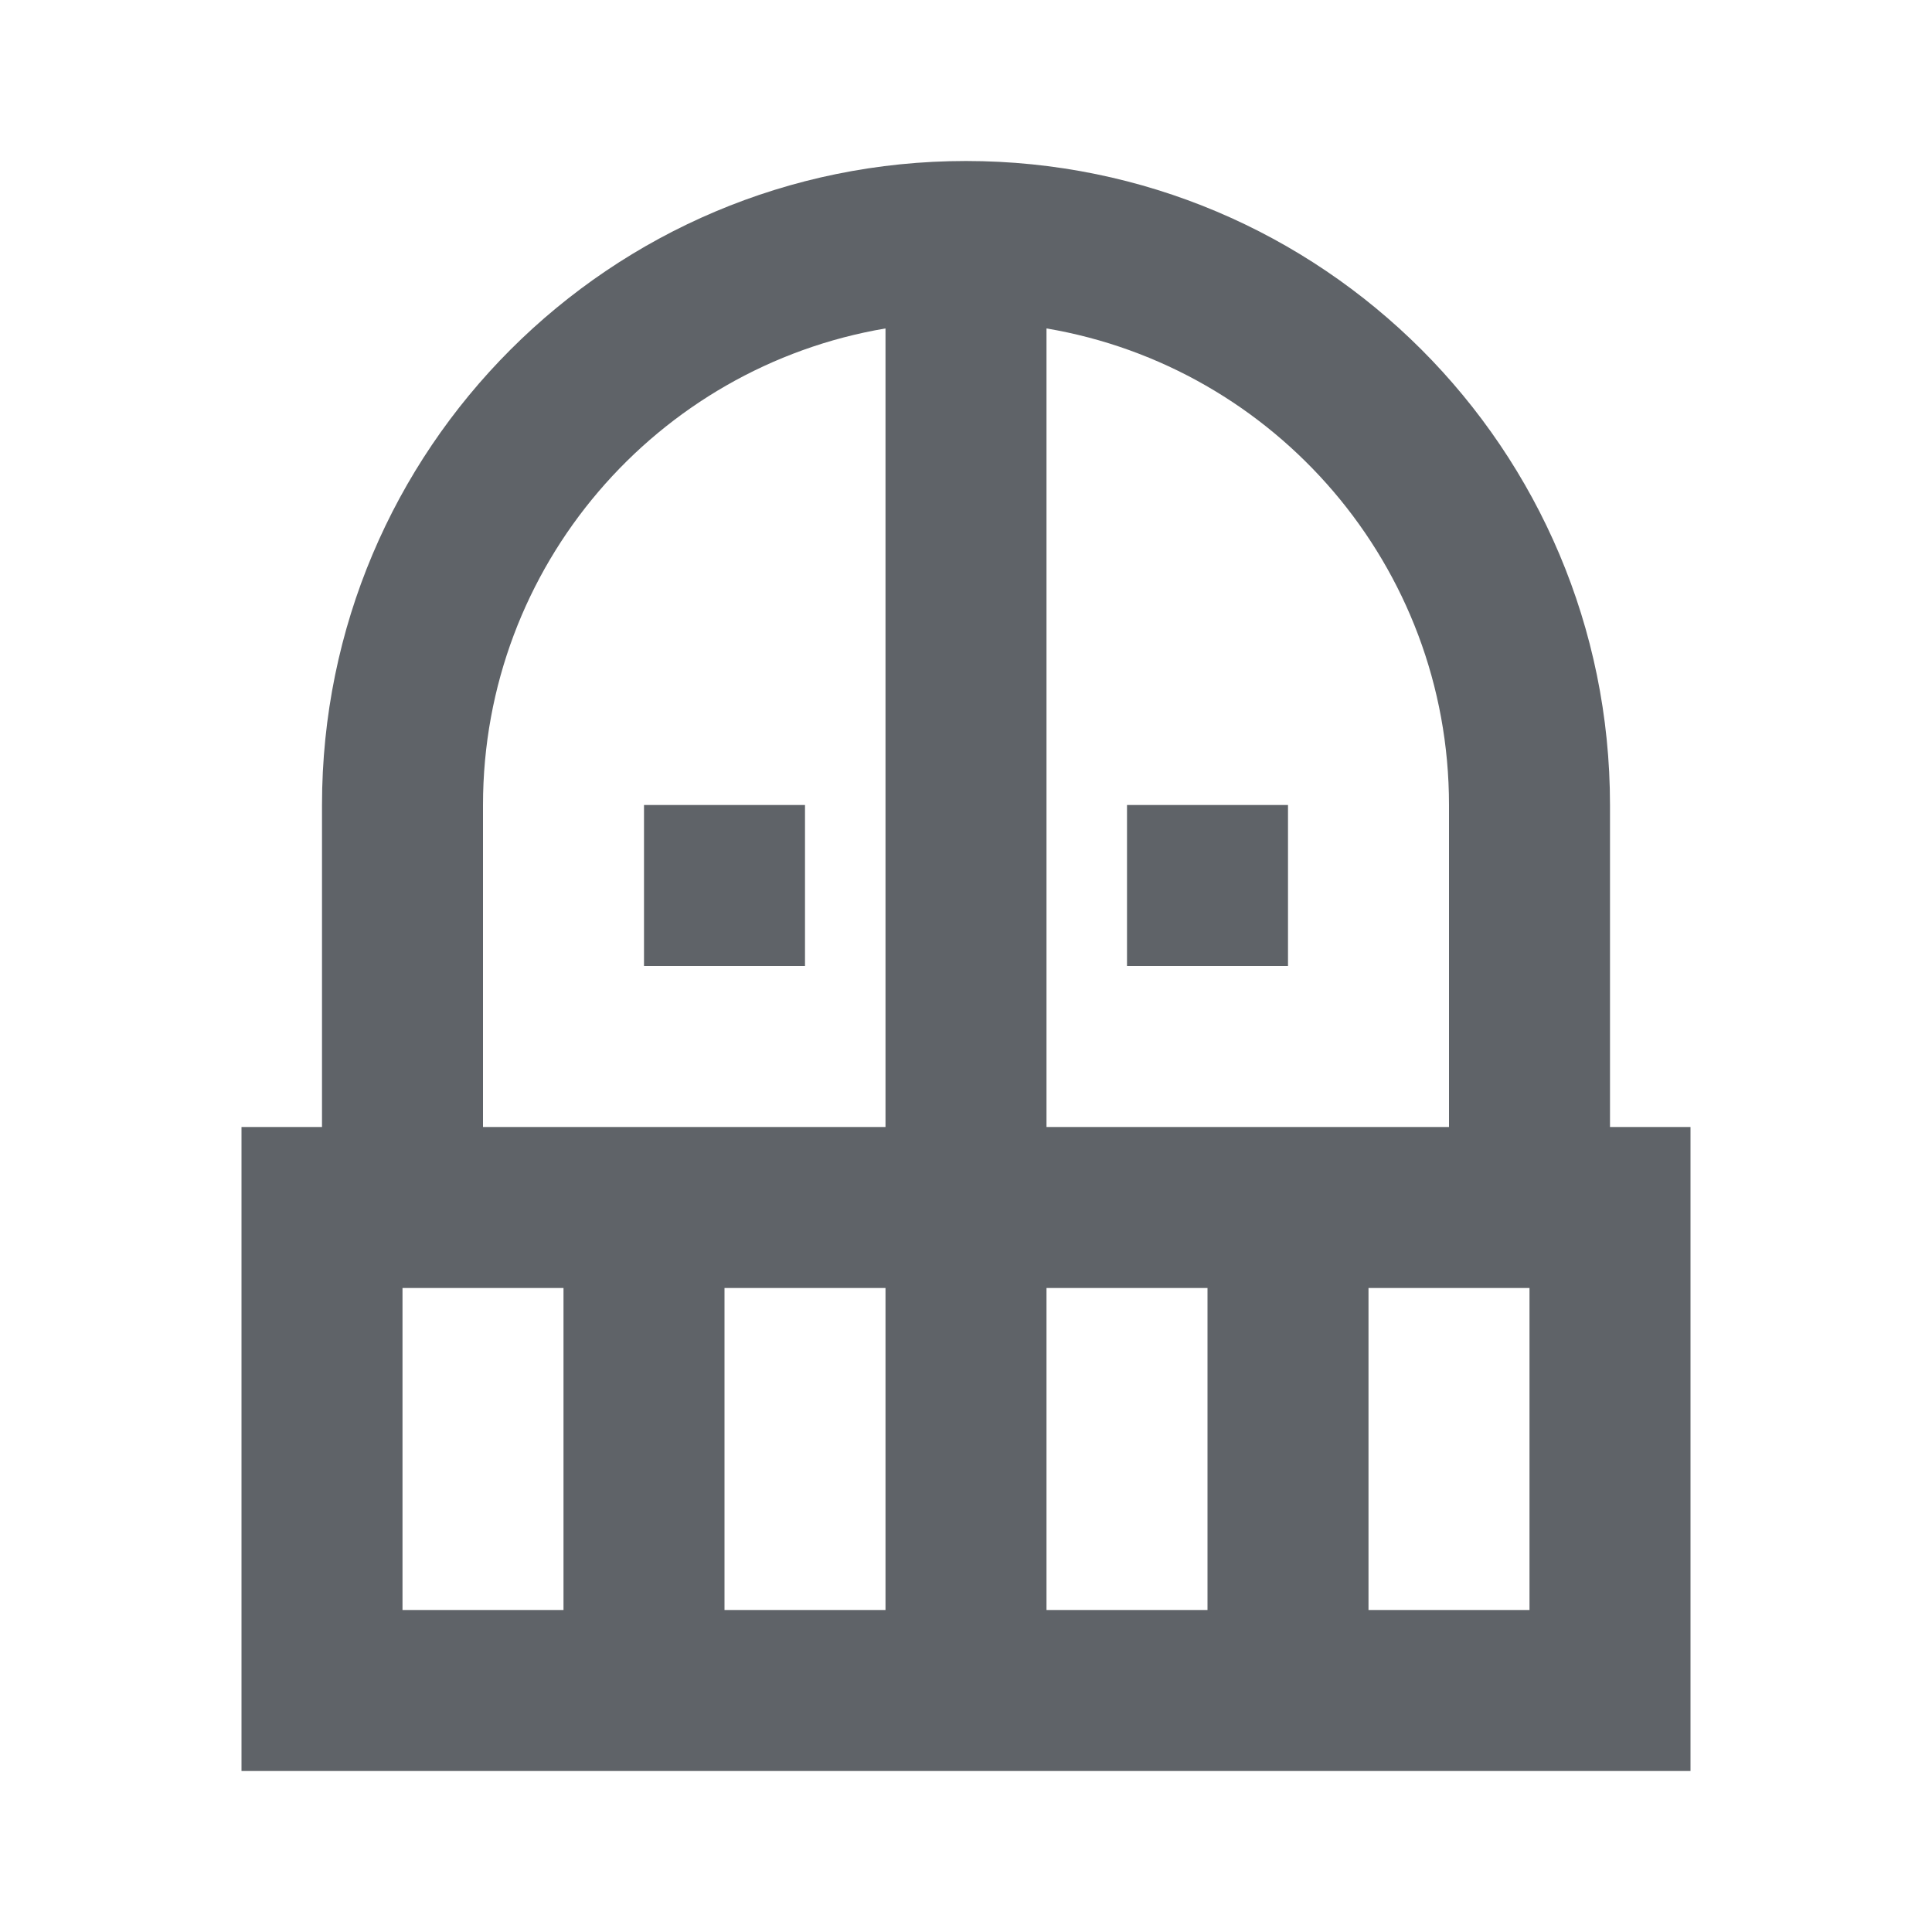 <svg xmlns="http://www.w3.org/2000/svg" enable-background="new 0 0 24 24" height="24px" viewBox="0 0 24 24" width="24px" fill="#5f6368"><rect fill="none" height="24" width="24"/><path d="M10,10v2H8v-2H10z M16,12v-2h-2v2H16z M21,14v8H3v-8h1v-4c0-4.42,3.58-8,8-8s8,3.58,8,8v4H21z M7,16H5v4h2V16z M11,16H9v4h2 V16z M11,4.08C8.16,4.56,6,7.03,6,10v4h5V4.08z M13,14h5v-4c0-2.97-2.16-5.44-5-5.92V14z M15,16h-2v4h2V16z M19,16h-2v4h2V16z"/></svg>